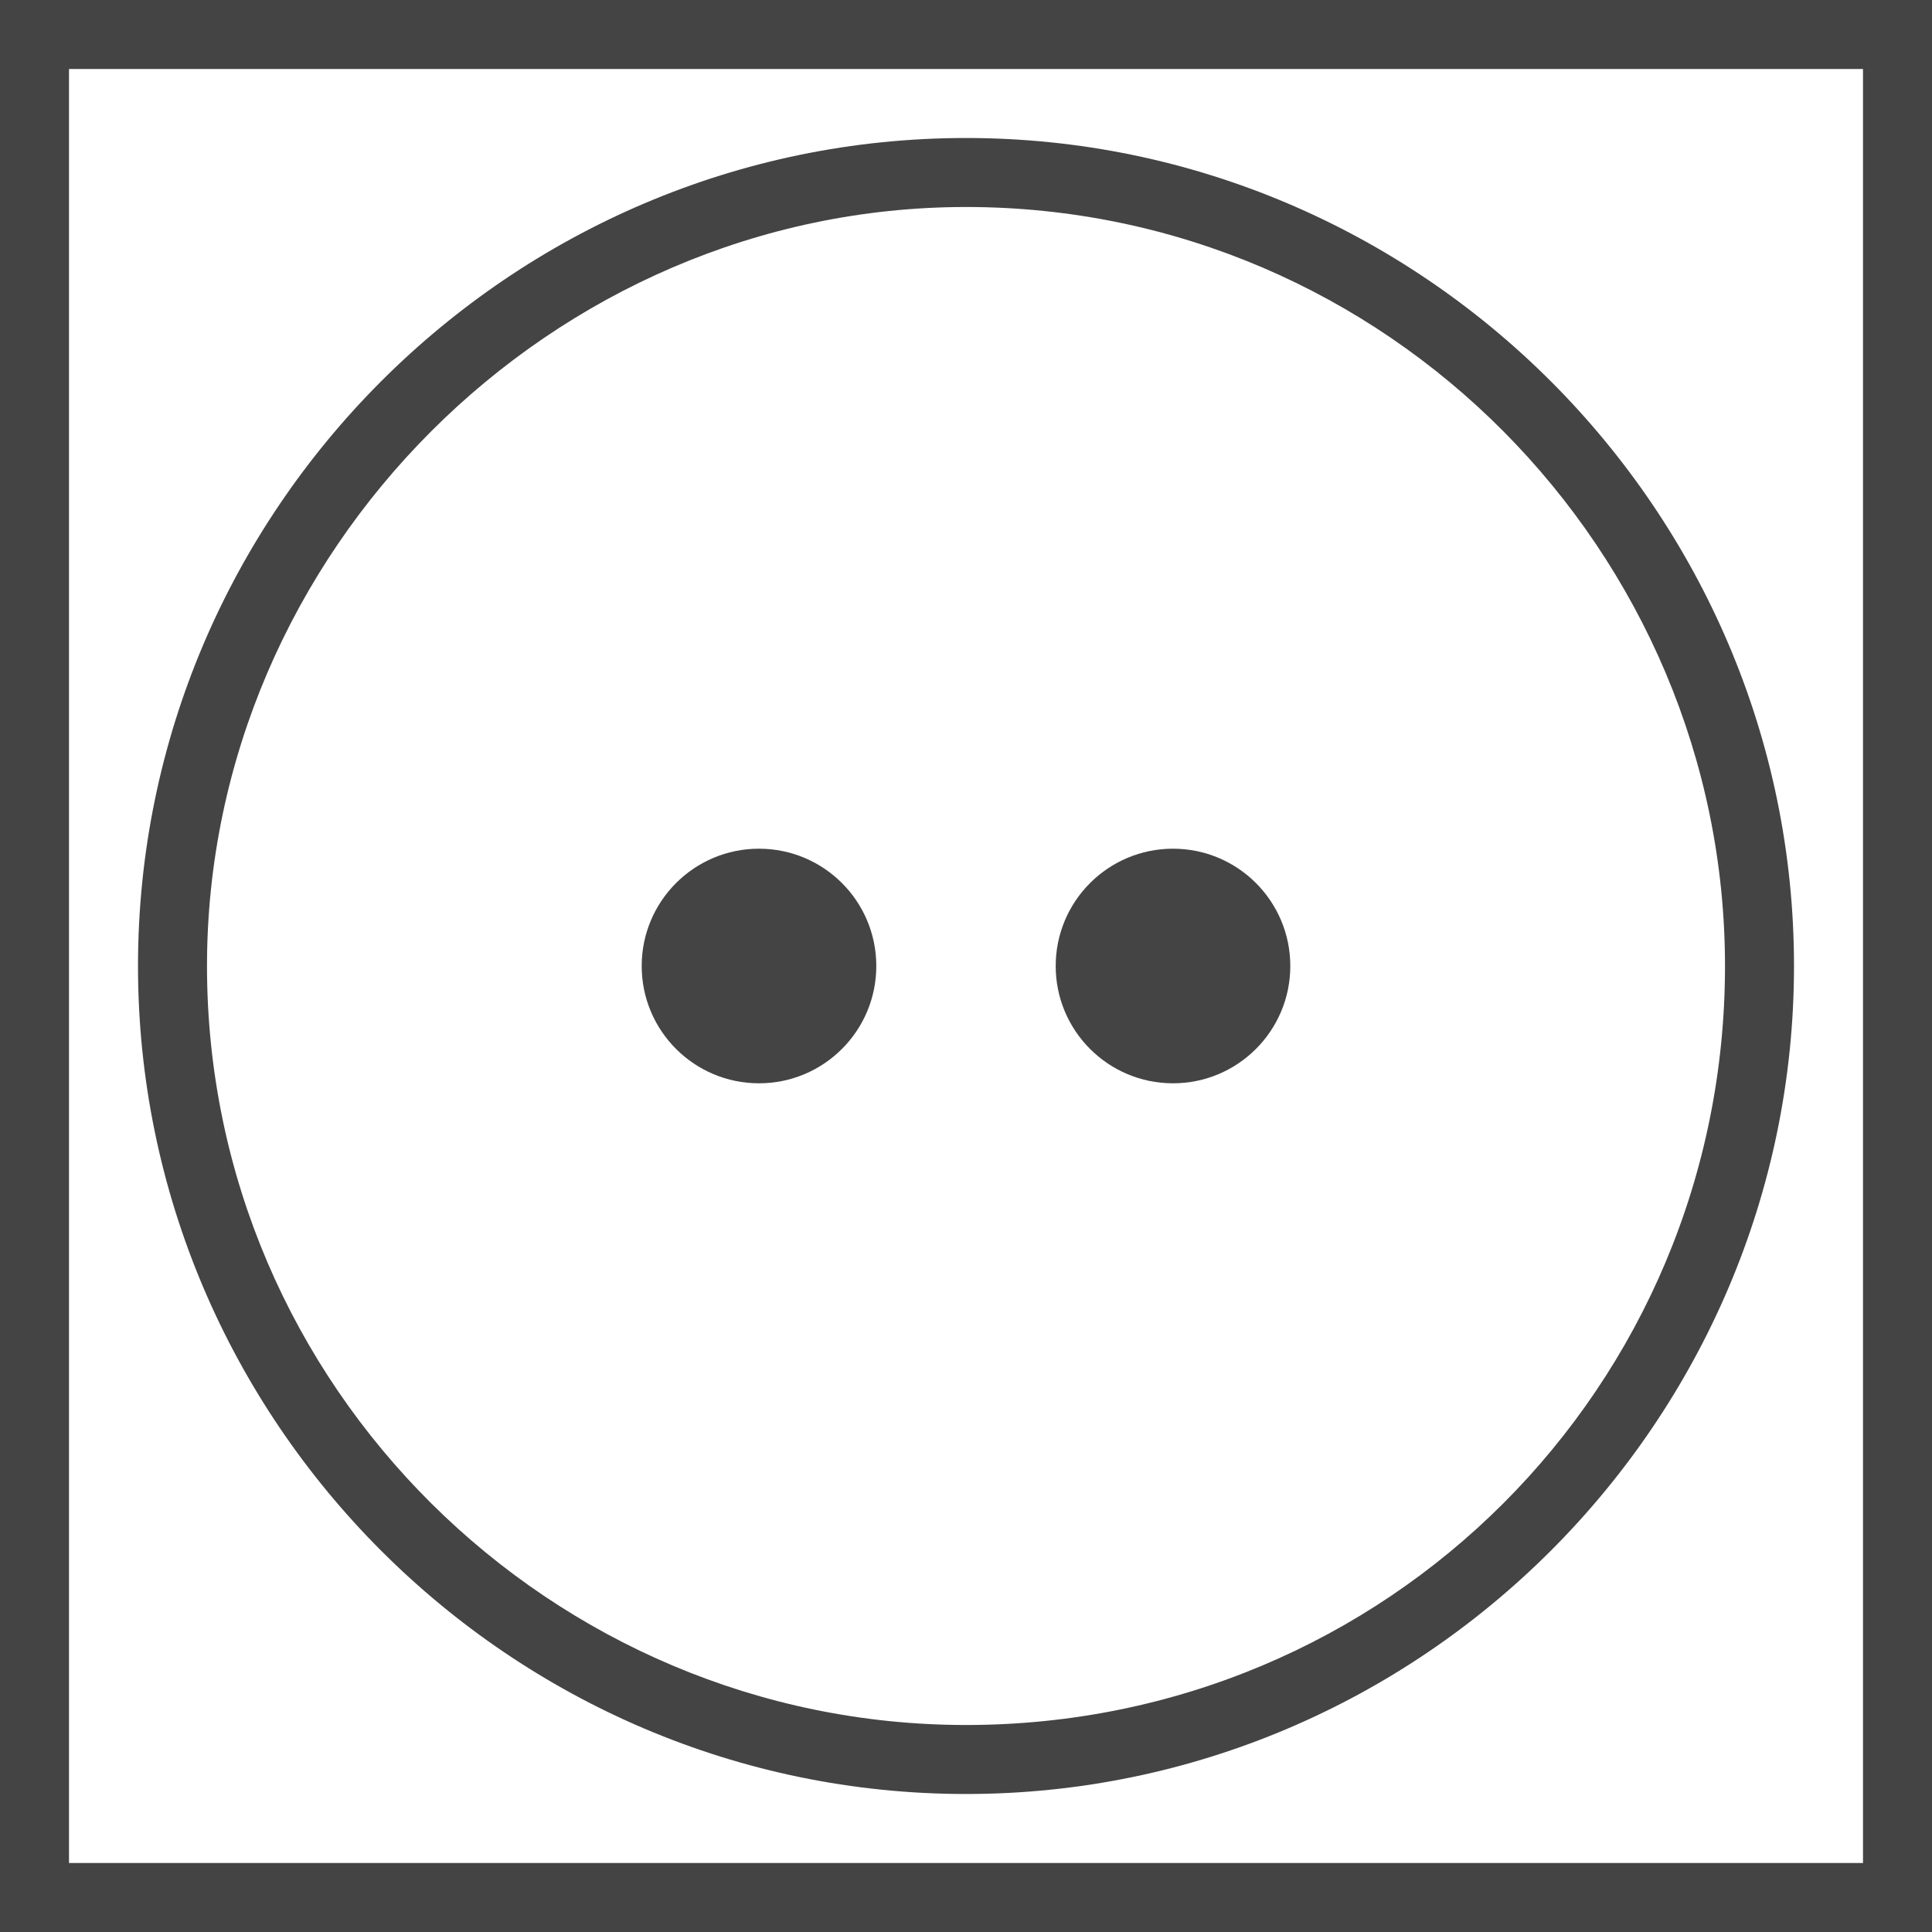 <svg xmlns="http://www.w3.org/2000/svg" viewBox="0 0 28 28"><style>.st0{fill:#444}.st1{fill:#fff}.st2,.st3{fill:none;stroke:#444;stroke-linecap:round;stroke-miterlimit:10}.st3{stroke-linejoin:round}</style><g id="_Trocknen_im_Wäschetrockner"><path class="st0" d="M14 3c6.1 0 11 5 11 11 0 6.1-4.9 11-11 11-6 0-11-4.9-11-11C3 8 8 3 14 3m0-1C7.4 2 2 7.4 2 14s5.4 12 12 12 12-5.4 12-12S20.6 2 14 2z"/><circle class="st0" cx="11" cy="14" r="1.7"/><circle class="st0" cx="17" cy="14" r="1.7"/><path class="st0" d="M27 1v26H1V1h26m1-1H0v28h28V0z"/></g></svg>